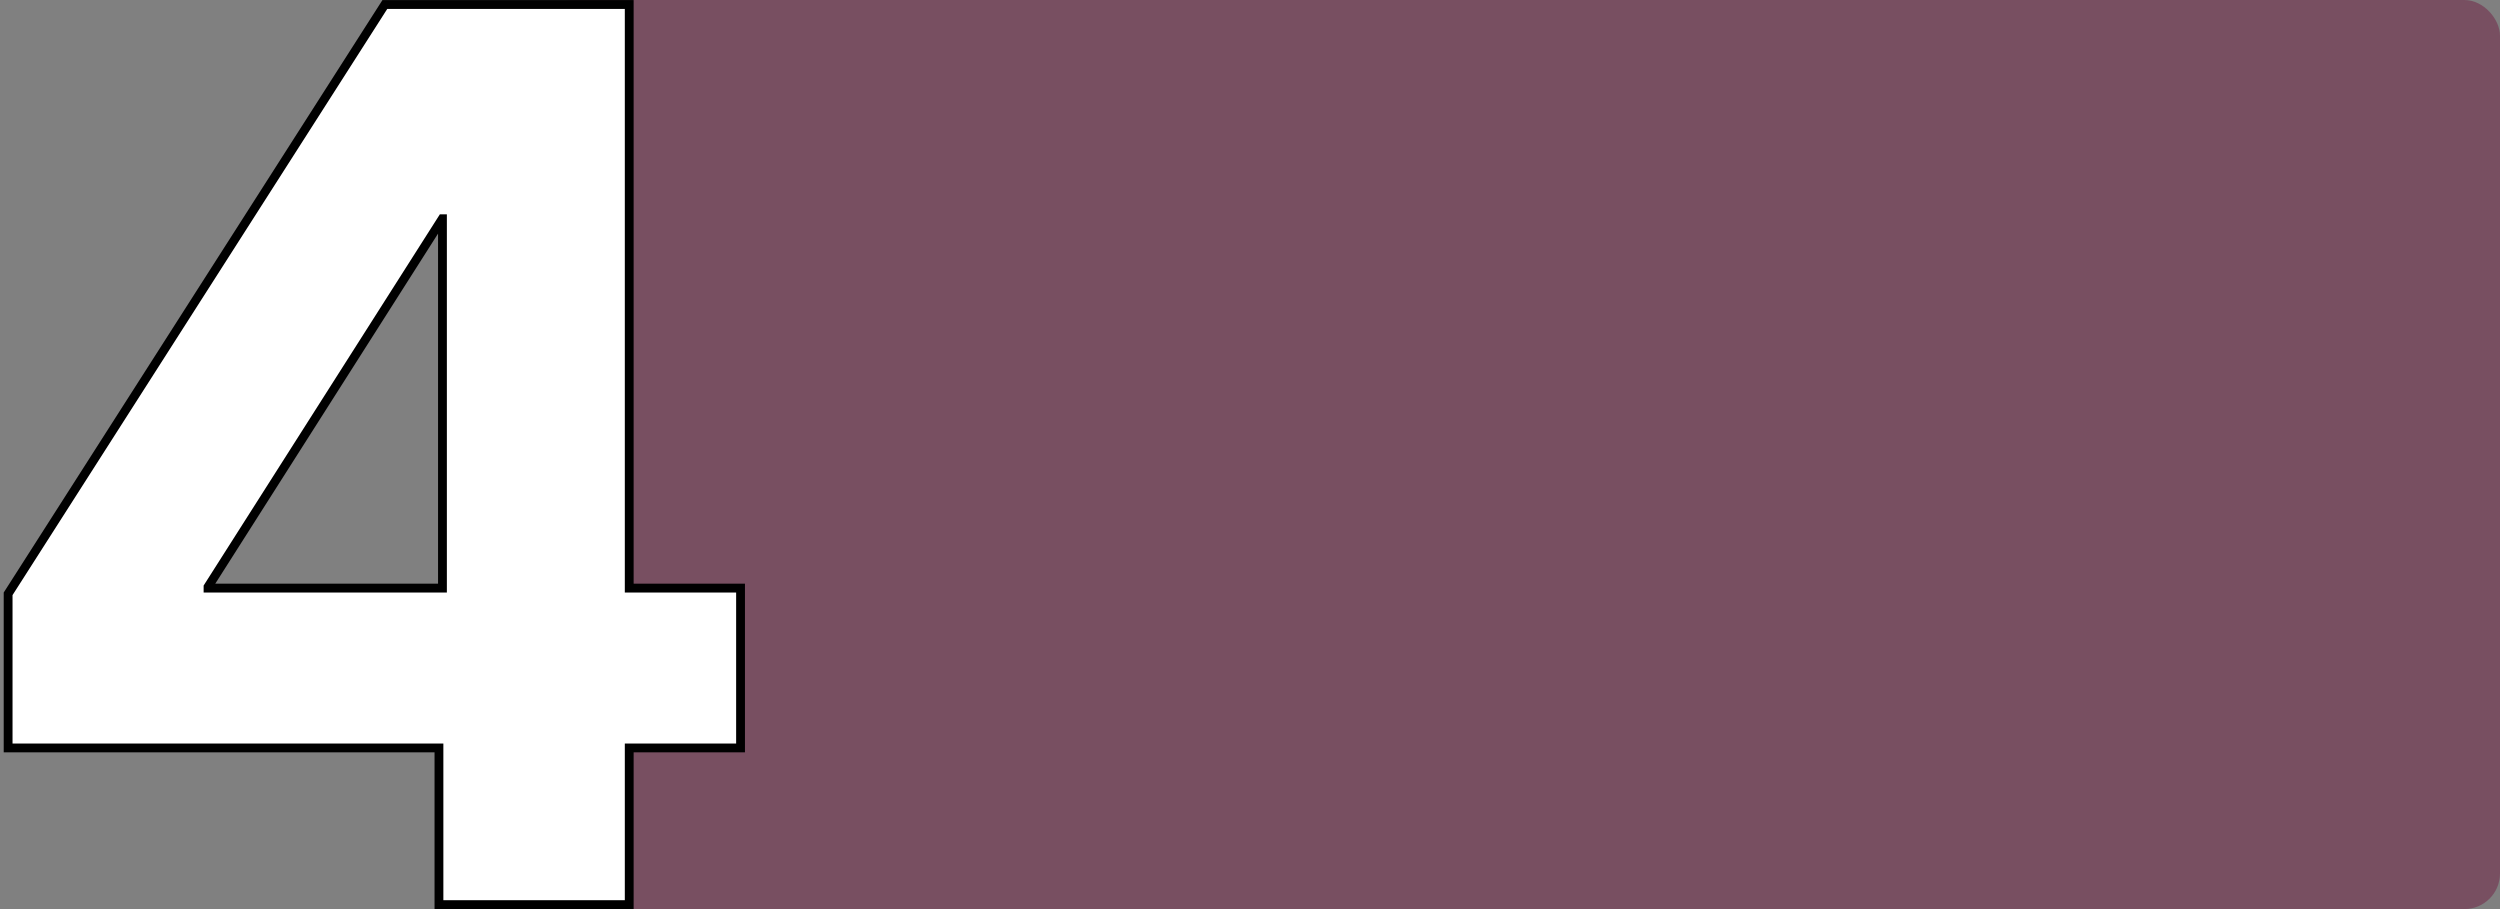 <?xml version="1.0" encoding="UTF-8"?> <svg xmlns="http://www.w3.org/2000/svg" width="561" height="204" viewBox="0 0 561 204" fill="none"><rect x="0" y="0" width="561" height="204" fill="#808080" stroke="none"/><rect x="121" width="440" height="204" rx="8" fill="#784F61"></rect><path d="M1.822 166.844V167.834H2.812H98.501V202V202.99H99.491H140.208H141.198V202V167.834H165.189H166.179V166.844V132.957V131.967H165.189H141.198V2V1.01H140.208H116.807H115.817H100.278H99.287H86.902H86.36L86.068 1.467L1.978 133.01L1.822 133.254V133.543V166.844ZM99.248 49.084H99.287V131.967H46.683V131.683L99.248 49.084Z" fill="white" stroke="black" stroke-width="1.98"></path></svg> 